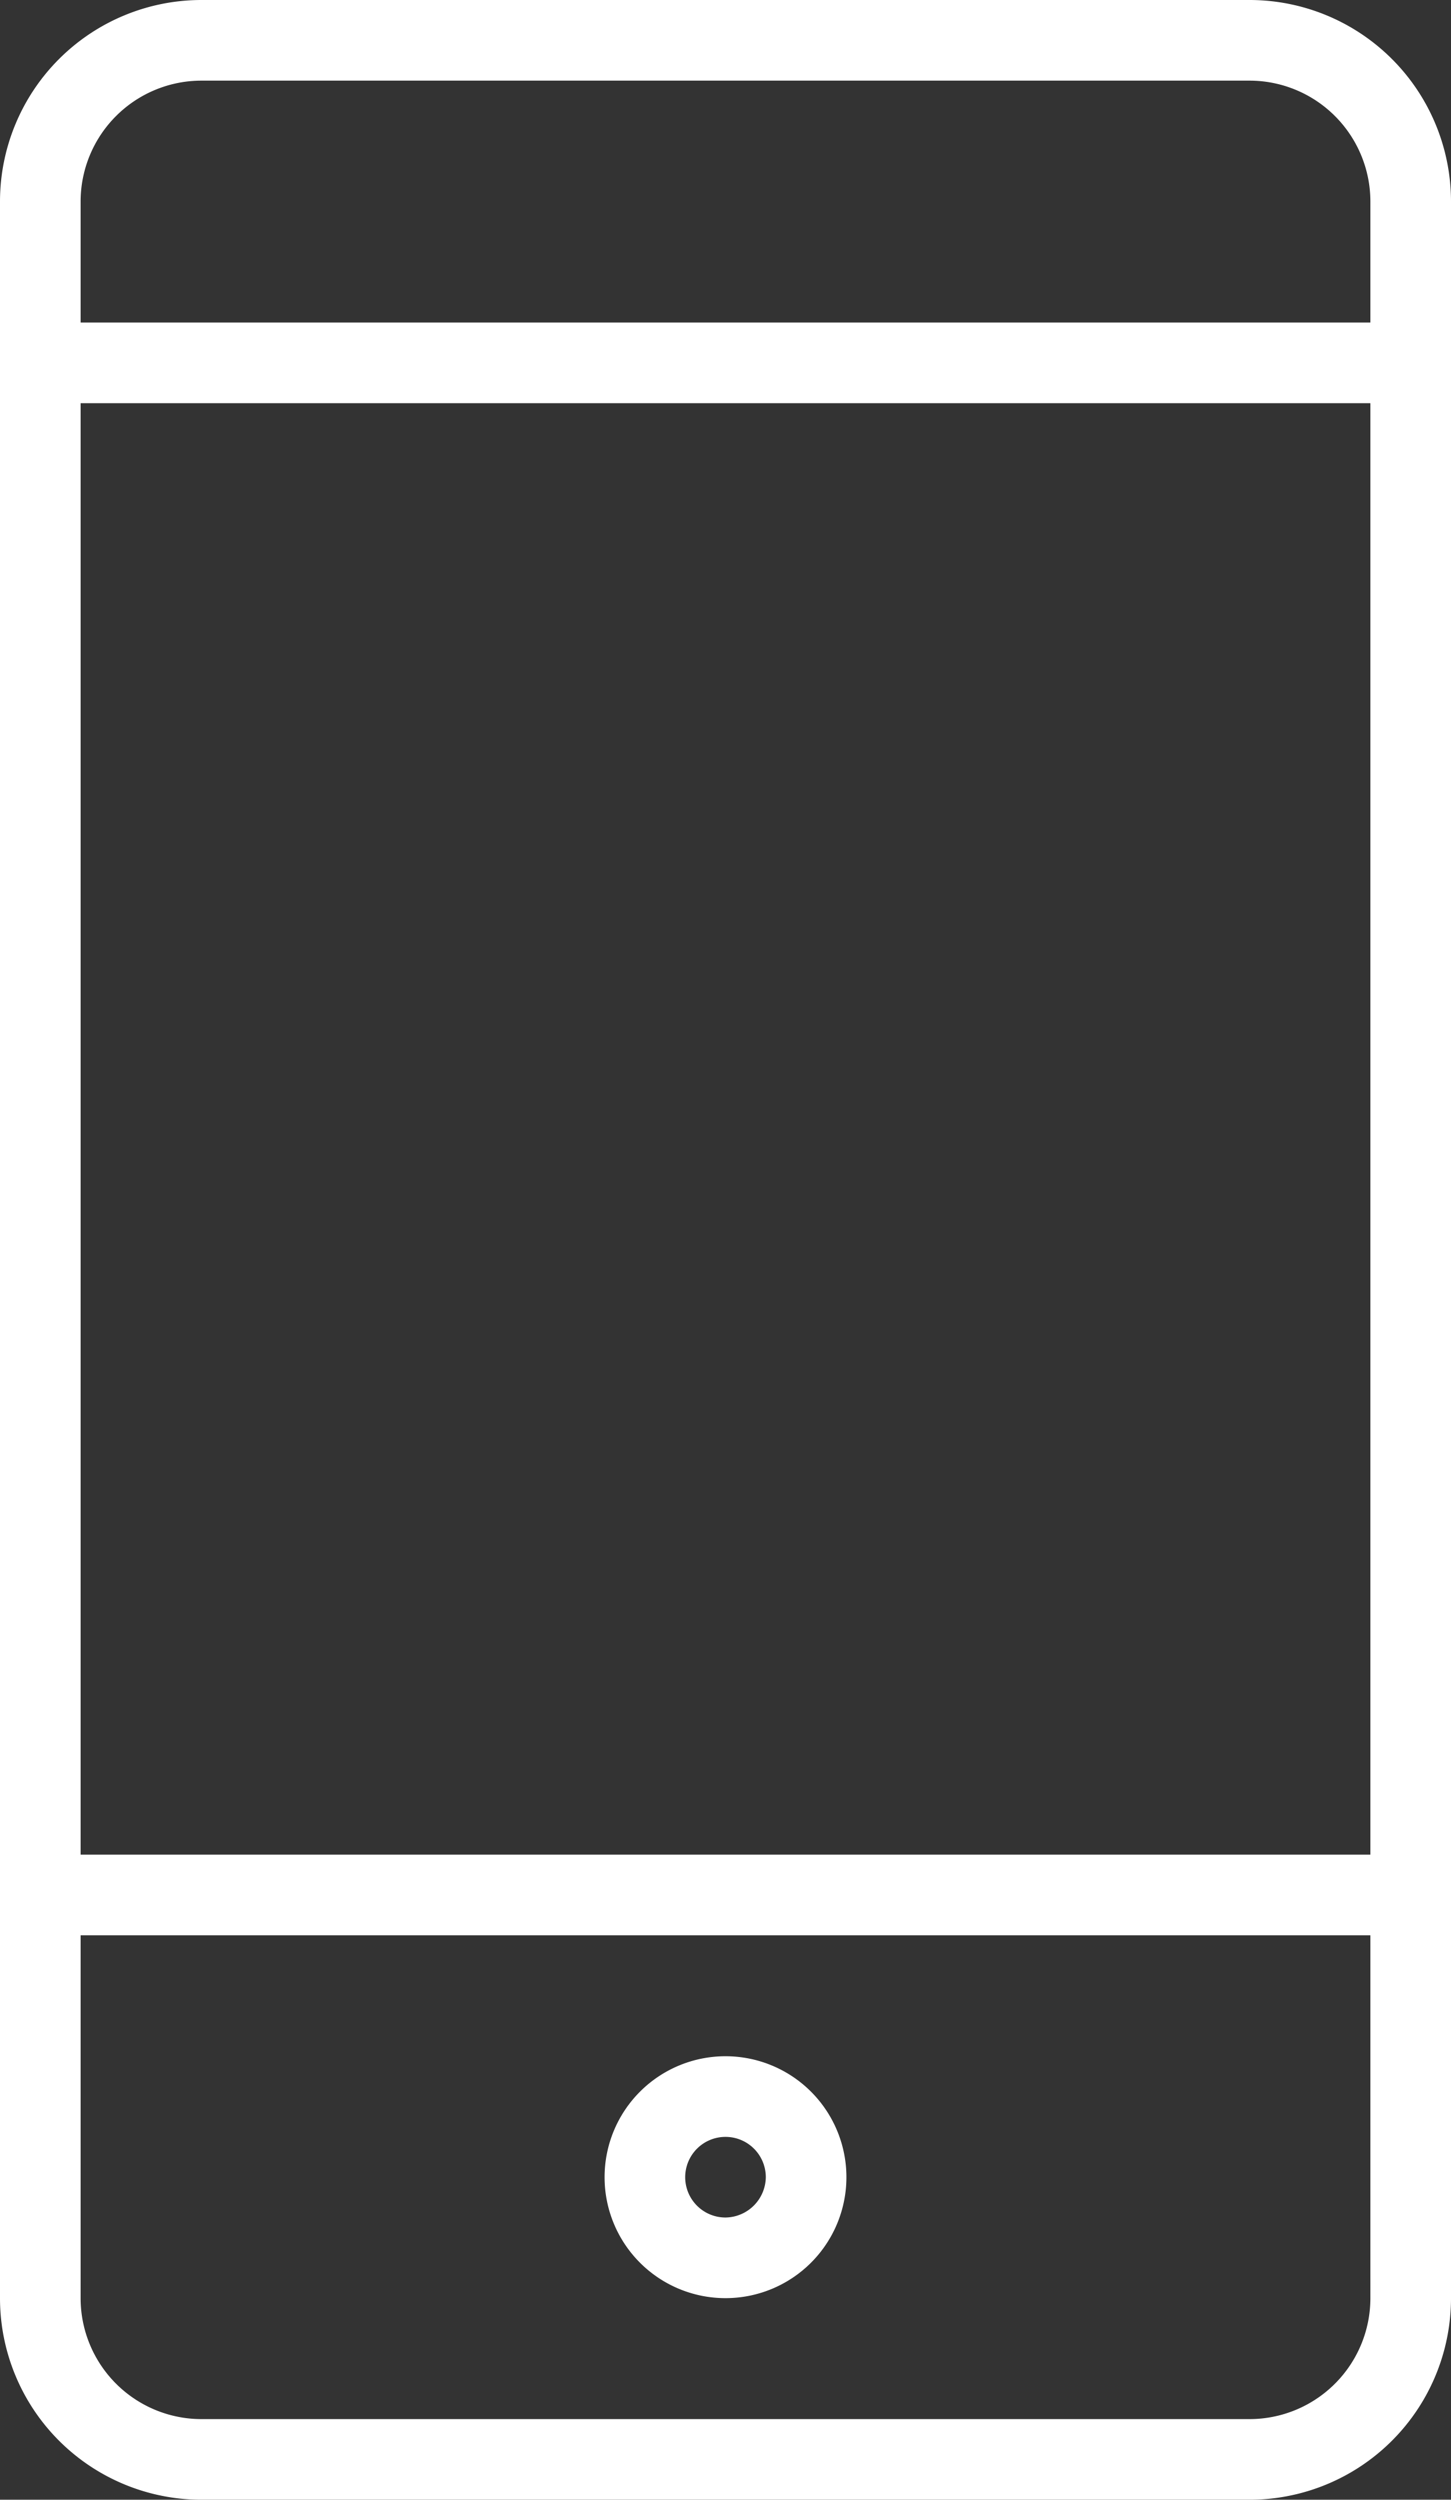 <?xml version="1.0" encoding="UTF-8"?> <svg xmlns="http://www.w3.org/2000/svg" id="Layer_1" data-name="Layer 1" viewBox="0 0 27 46.5"><rect x="0" y="0" width="27" height="46.5" fill="#333333" stroke="none"/><defs><style>.cls-1{fill:#fff;}</style></defs><title>icon-mobile-development</title><path class="cls-1" d="M23.25,0H3.75A3.75,3.75,0,0,0,0,3.75v39A3.75,3.75,0,0,0,3.75,46.5h19.5A3.75,3.75,0,0,0,27,42.75v-39A3.75,3.75,0,0,0,23.25,0ZM1.5,7.5h24v27H1.5Zm2.25-6h19.5A2.25,2.25,0,0,1,25.5,3.75V6H1.5V3.75A2.25,2.25,0,0,1,3.75,1.5ZM23.25,45H3.75A2.25,2.25,0,0,1,1.5,42.75h0V36h24v6.75A2.25,2.25,0,0,1,23.25,45Z"></path><path class="cls-1" d="M13.5,38.25a2.25,2.25,0,1,0,2.25,2.25h0A2.25,2.25,0,0,0,13.5,38.25Zm0,3a.75.75,0,1,1,.75-.75A.76.76,0,0,1,13.5,41.25Z"></path></svg> 